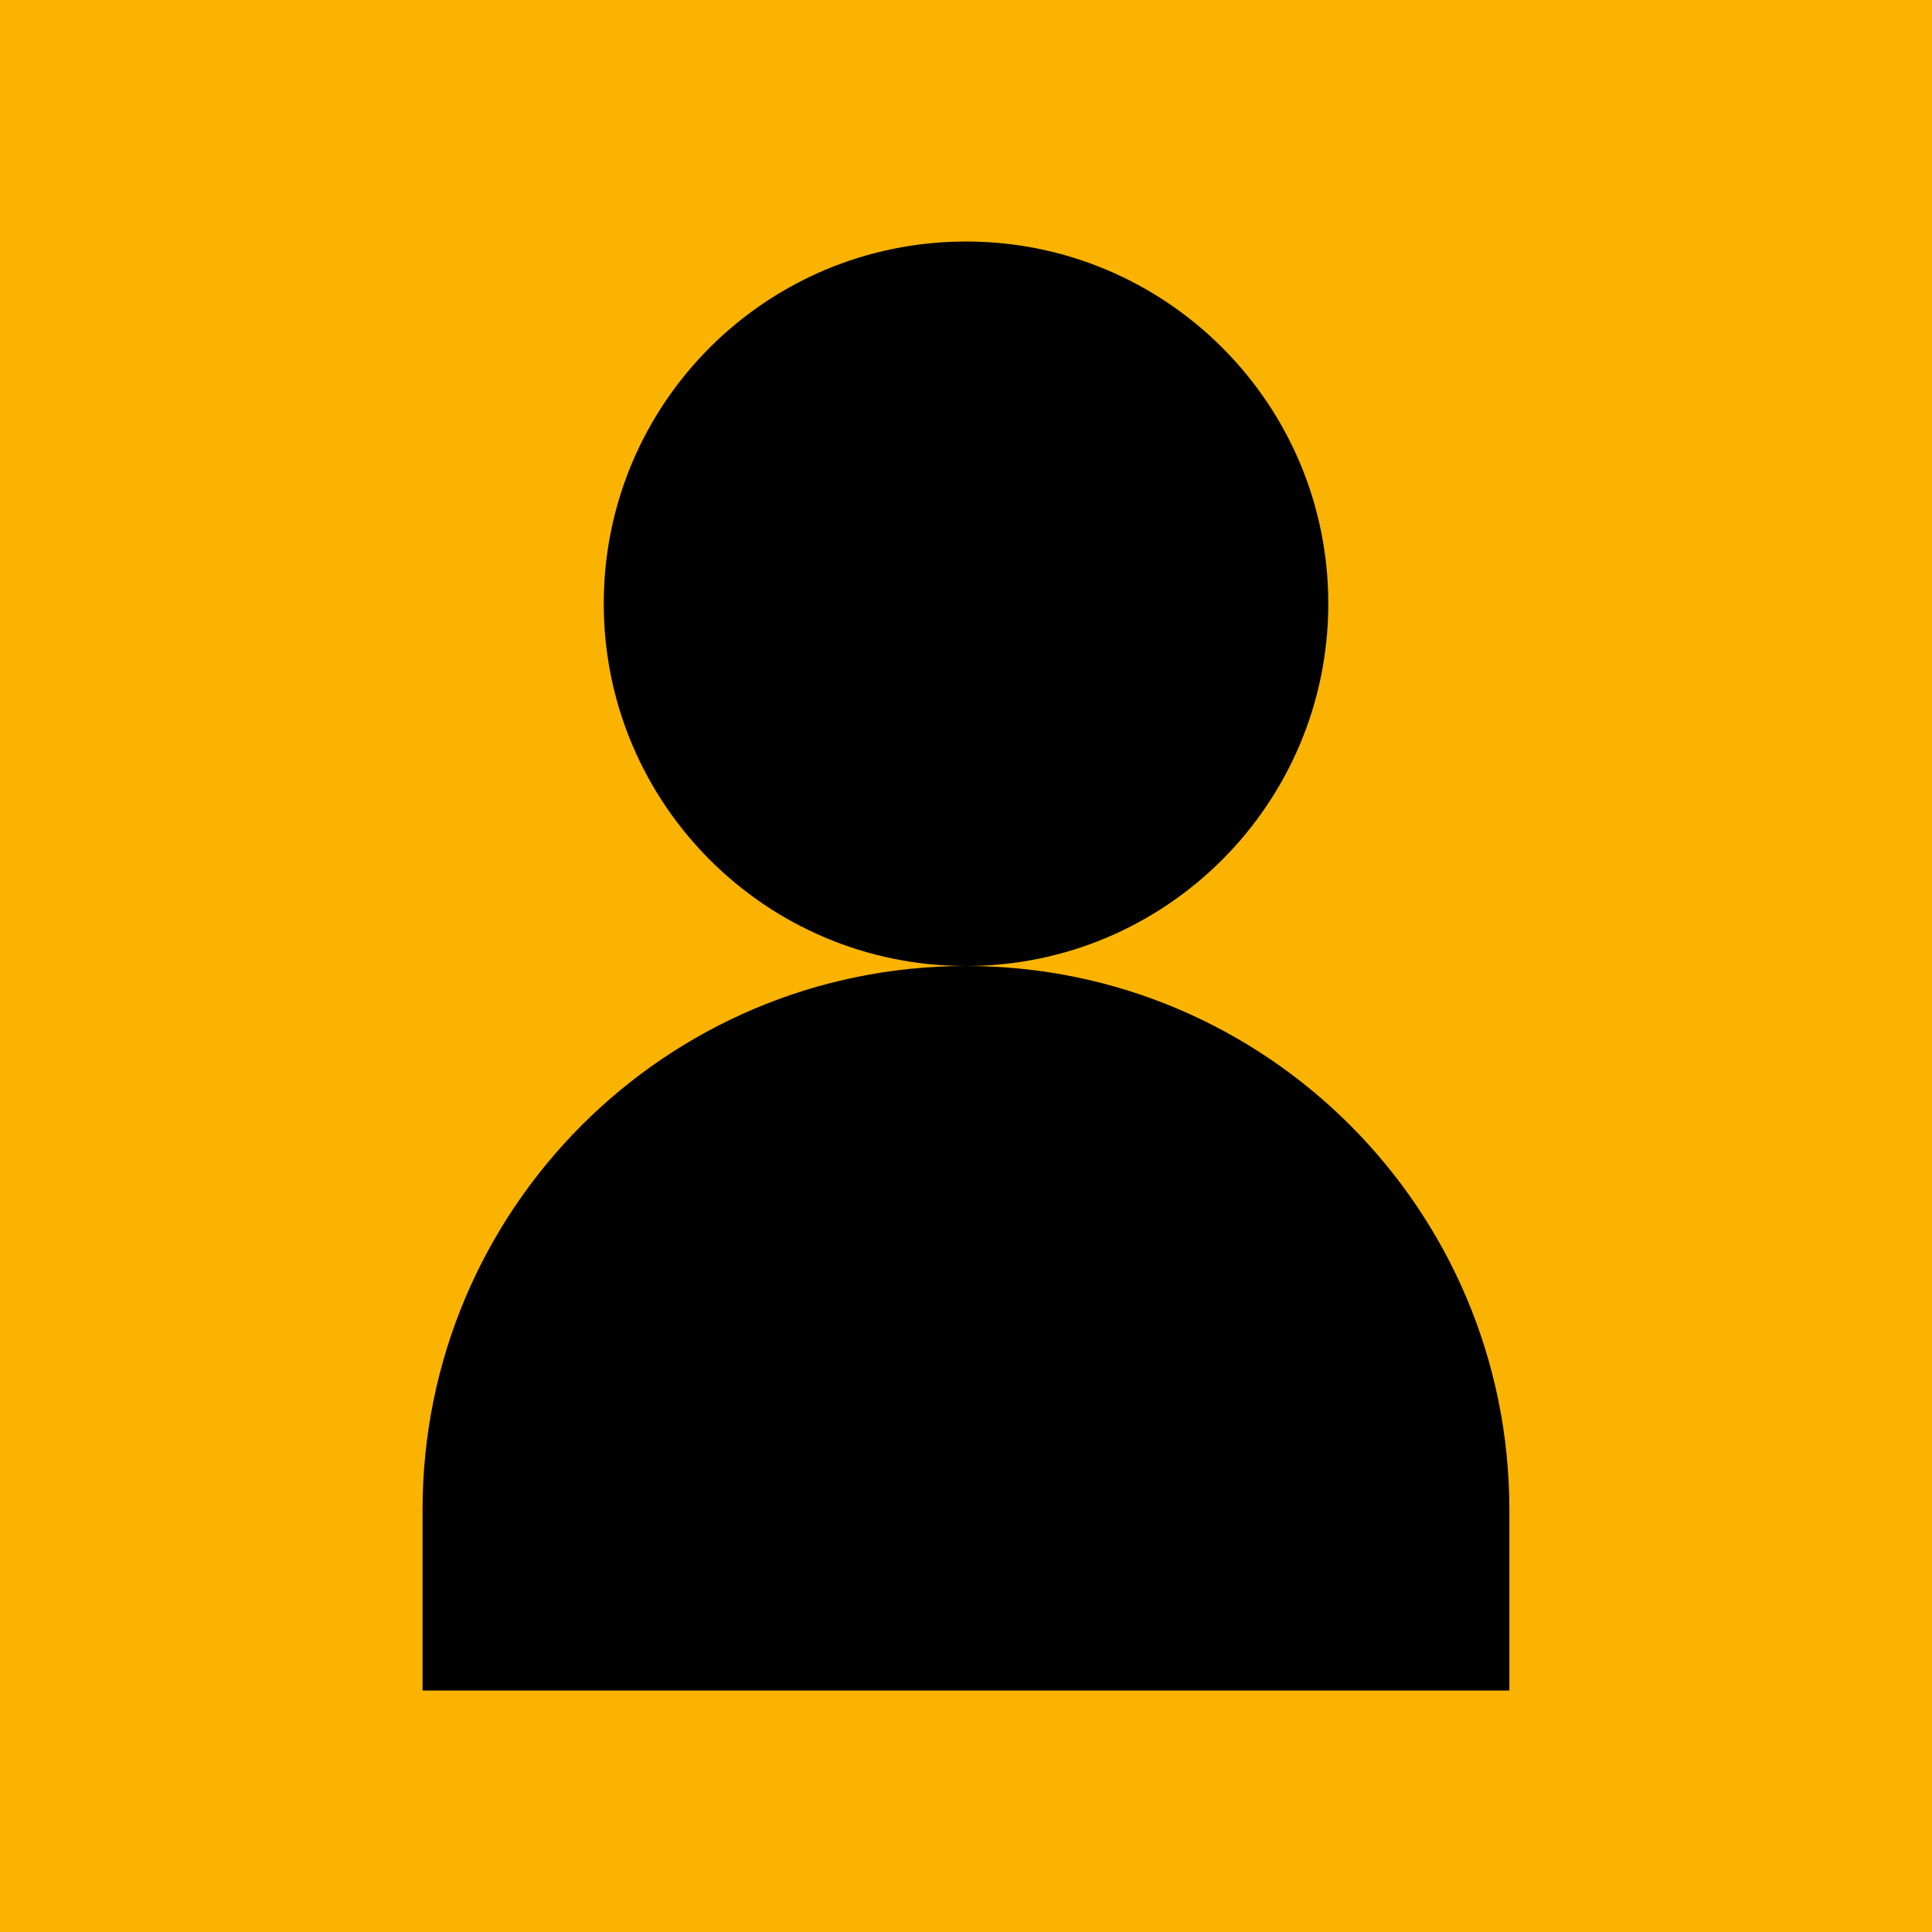 <?xml version="1.0" encoding="utf-8"?>
<!-- Generator: Adobe Illustrator 16.0.0, SVG Export Plug-In . SVG Version: 6.00 Build 0)  -->
<!DOCTYPE svg PUBLIC "-//W3C//DTD SVG 1.1//EN" "http://www.w3.org/Graphics/SVG/1.1/DTD/svg11.dtd">
<svg version="1.1" id="Layer_1" xmlns="http://www.w3.org/2000/svg" xmlns:xlink="http://www.w3.org/1999/xlink" x="0px" y="0px"
	 width="100px" height="100px" viewBox="0 0 100 100" enable-background="new 0 0 100 100" xml:space="preserve">
<g>
	<rect fill="#FAB300" width="100" height="100"/>
	<g>
		<g>
			<g>
				<path d="M68.752,31.244c0-10.366-8.408-18.743-18.75-18.743c-10.359,0-18.752,8.377-18.752,18.743
					C31.25,41.601,39.643,50,50.002,50C60.344,50,68.752,41.601,68.752,31.244z"/>
			</g>
			<g>
				<path d="M78.125,78.146C78.125,62.596,65.521,50,50.002,50c-15.539,0-28.131,12.596-28.131,28.146v9.355h56.254V78.146z"/>
			</g>
		</g>
	</g>
</g>
</svg>
